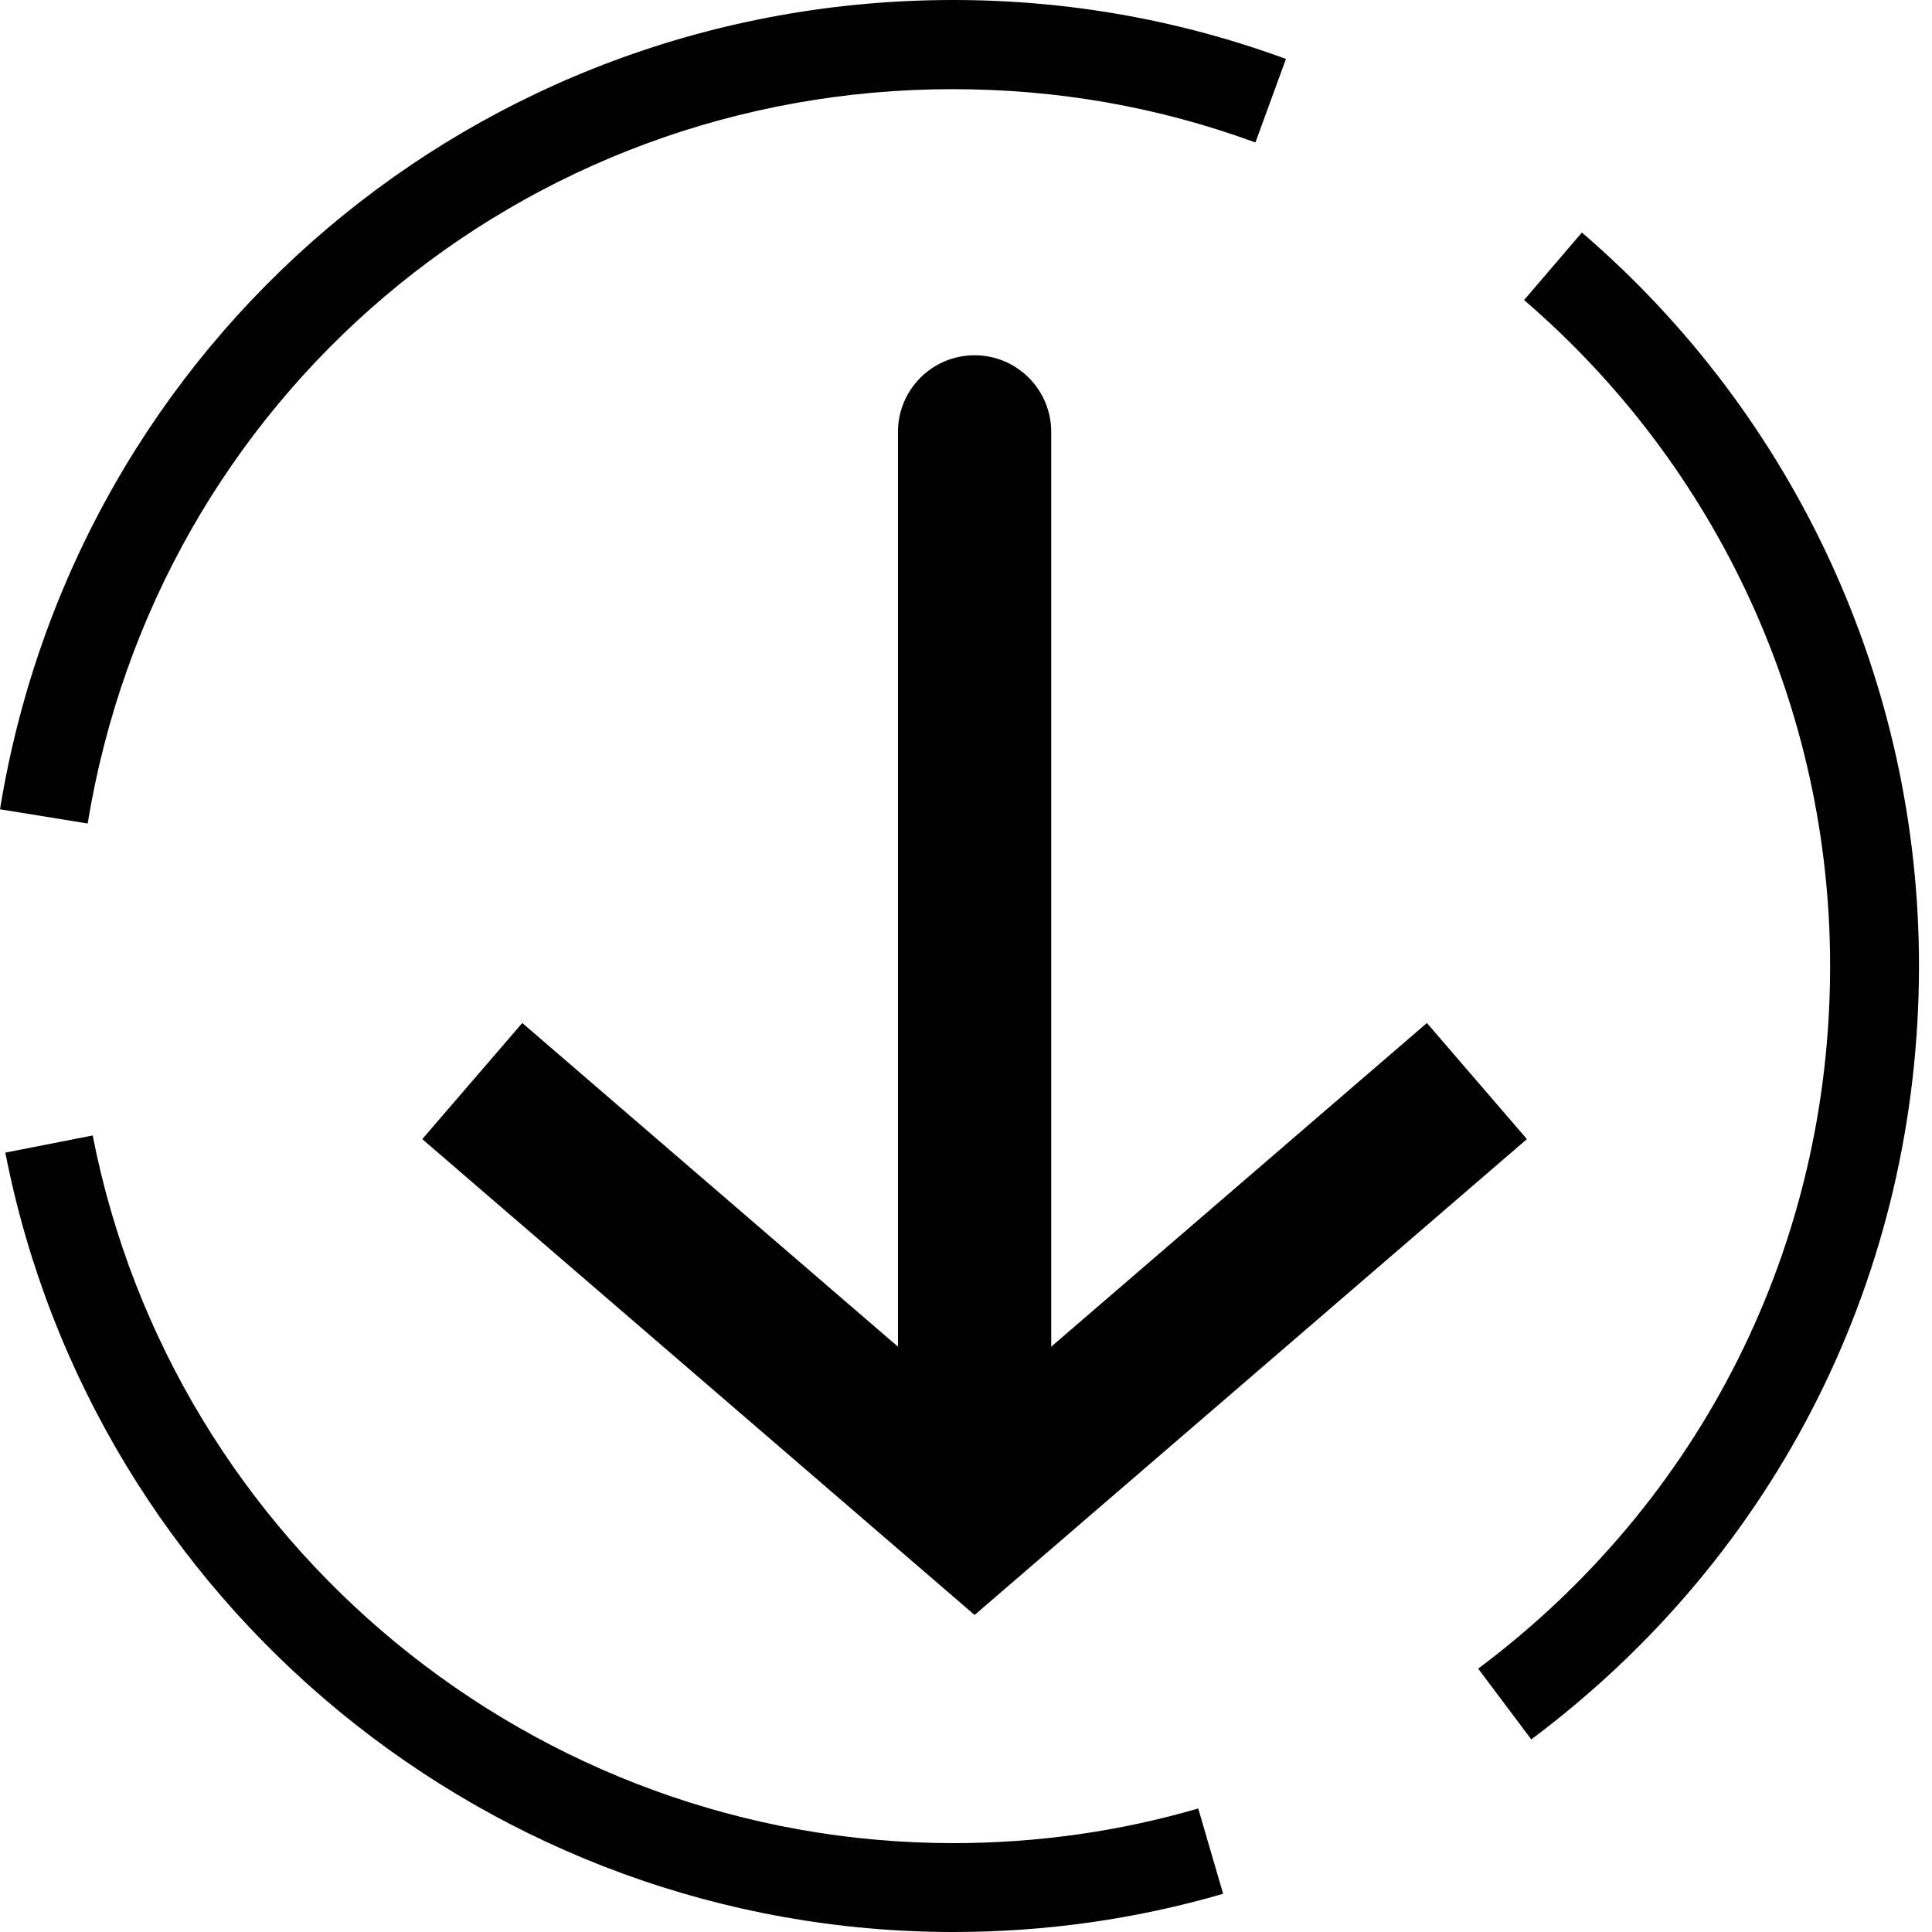 <svg width="45" height="45" viewBox="0 0 45 45" fill="none" xmlns="http://www.w3.org/2000/svg">
  <g transform="translate(2,2) scale(0.9)">
    <path d="M23 36.955L24.294 38.458L23 39.573L21.706 38.458L23 36.955ZM21.017 8.955C21.017 7.86 21.905 6.972 23 6.972C24.095 6.972 24.983 7.86 24.983 8.955L21.017 8.955ZM37.294 27.258L24.294 38.458L21.706 35.453L34.706 24.253L37.294 27.258ZM21.706 38.458L8.706 27.258L11.294 24.253L24.294 35.453L21.706 38.458ZM21.017 36.955L21.017 8.955L24.983 8.955L24.983 36.955L21.017 36.955Z" fill="black"/>
  </g>
  <g>
    <path d="M2.042 19.181L0 18.85C1.78 7.928 11.122 0 22.203 0C24.867 0 27.475 0.462 29.952 1.373L29.241 3.319C26.992 2.491 24.625 2.077 22.203 2.077C12.137 2.07 3.664 9.266 2.042 19.181Z" fill="black"/>
    <path d="M22.203 45C11.467 45 2.18 37.362 0.124 26.847L2.159 26.447C4.029 35.996 12.461 42.93 22.203 42.93C24.142 42.93 26.067 42.661 27.909 42.123L28.489 44.11C26.453 44.703 24.342 45 22.203 45Z" fill="black"/>
    <path d="M35.672 40.522L34.43 38.866C39.639 34.968 42.627 29 42.627 22.5C42.627 16.532 40.025 10.881 35.499 6.989L36.845 5.416C41.833 9.701 44.697 15.925 44.697 22.493C44.697 29.655 41.405 36.224 35.665 40.515" fill="black"/>
  </g>
</svg>
